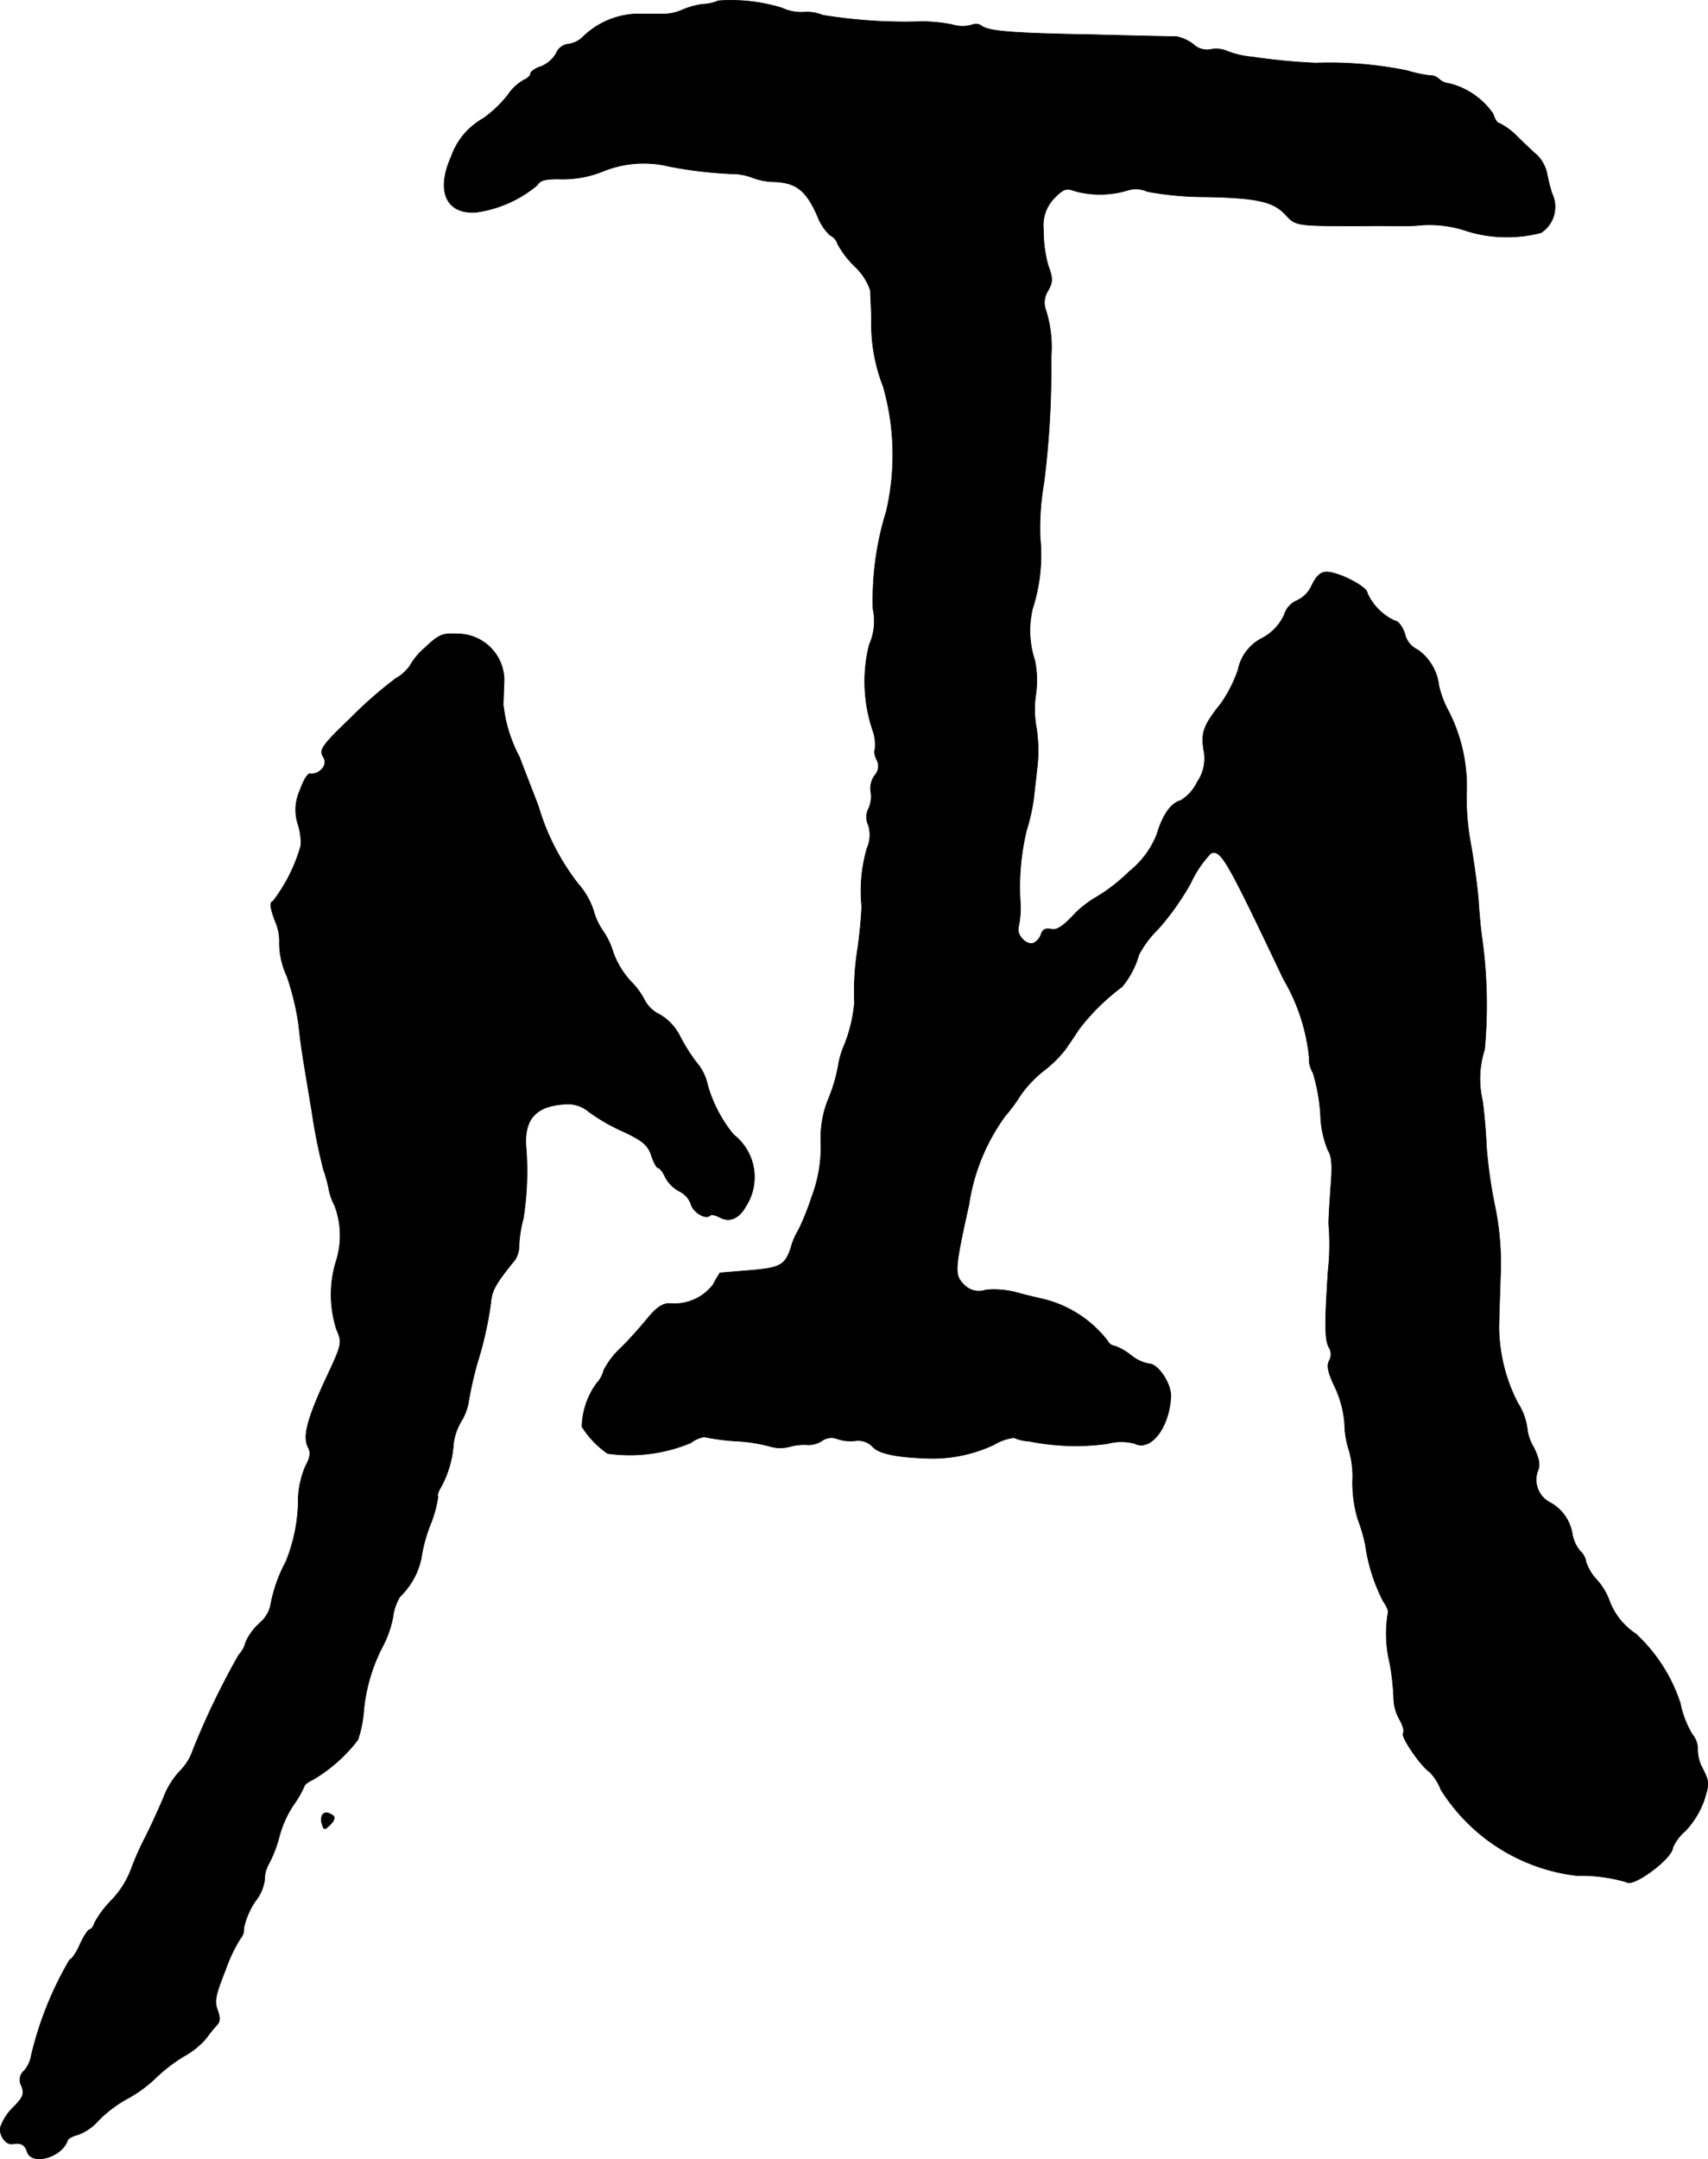 <?xml version="1.0" encoding="UTF-8"?>
<svg xmlns="http://www.w3.org/2000/svg"
     version="1.1"
     width="9.682mm"
     height="12.236mm"
     viewBox="0 0 27.446 34.686">
   <defs>
      <style type="text/css"><![CDATA[
      .a {
        stroke: #000;
        stroke-linecap: round;
        stroke-linejoin: round;
        stroke-width: 0.01px;
      }
    ]]></style>
   </defs>
   <path class="a"
         d="M11.541.013a.671.671,0,0,1-.248.055A1.272,1.272,0,0,0,10.953.164a.732.732,0,0,1-.291.061H10.208a1.295,1.295,0,0,0-.842.369.412.412,0,0,1-.236.115.239.239,0,0,0-.194.151.495.495,0,0,1-.236.206c-.097.03-.176.085-.176.121,0,.03-.048.073-.103.097a.761.761,0,0,0-.26.242,1.944,1.944,0,0,1-.394.376,1.127,1.127,0,0,0-.515.612c-.248.551-.085.927.394.896a1.942,1.942,0,0,0,.987-.436c.048-.085.139-.103.4-.097a1.732,1.732,0,0,0,.66-.127,1.731,1.731,0,0,1,1.054-.079,6.704,6.704,0,0,0,1.018.121.918.918,0,0,1,.327.061,1.02,1.02,0,0,0,.369.067c.339.018.497.145.678.557a.837.837,0,0,0,.2.303.217.217,0,0,1,.121.139,1.521,1.521,0,0,0,.273.357.958.958,0,0,1,.254.388c0,.073.012.267.018.436A2.76,2.76,0,0,0,14.193,6.209a3.991,3.991,0,0,1,.048,2.011,4.766,4.766,0,0,0-.212,1.563.929.929,0,0,1-.061.575,2.448,2.448,0,0,0,.061,1.387.665.665,0,0,1,.03.303c-.018.024,0,.097.03.157a.215.215,0,0,1-.03.248.355.355,0,0,0-.067.26.463.463,0,0,1-.03.267.302.302,0,0,0-.006.279.536.536,0,0,1-.024.369,2.454,2.454,0,0,0-.085.921c0,.097-.024.4-.061.666a4.408,4.408,0,0,0-.055.89,2.394,2.394,0,0,1-.164.684,1.291,1.291,0,0,0-.097.333,2.584,2.584,0,0,1-.151.515,1.645,1.645,0,0,0-.127.727,2.267,2.267,0,0,1-.151.872,4.008,4.008,0,0,1-.206.515,1.111,1.111,0,0,0-.127.297c-.097.285-.176.321-.703.363-.23.018-.43.036-.436.036a2.005,2.005,0,0,0-.109.188.785.785,0,0,1-.703.303c-.115,0-.218.073-.363.254-.115.139-.303.351-.424.466a1.325,1.325,0,0,0-.267.351.472.472,0,0,1-.115.212,1.232,1.232,0,0,0-.236.697,1.49,1.49,0,0,0,.412.43,2.557,2.557,0,0,0,1.333-.17.507.507,0,0,1,.218-.097,3.605,3.605,0,0,0,.509.067,2.543,2.543,0,0,1,.569.091.571.571,0,0,0,.291,0,.871.871,0,0,1,.309-.03.41.41,0,0,0,.218-.067.262.262,0,0,1,.242-.03.661.661,0,0,0,.297.03.325.325,0,0,1,.279.103c.103.109.406.17.945.182a2.34,2.34,0,0,0,.993-.218.814.814,0,0,1,.327-.115.655.655,0,0,0,.236.055,3.79,3.79,0,0,0,1.26.042.862.862,0,0,1,.436-.006c.26.139.563-.248.588-.751.006-.212-.206-.527-.351-.527a.648.648,0,0,1-.285-.133.953.953,0,0,0-.26-.151.153.153,0,0,1-.121-.085,1.861,1.861,0,0,0-1.096-.684c-.048-.012-.212-.048-.363-.091a1.418,1.418,0,0,0-.497-.042.331.331,0,0,1-.357-.091c-.151-.151-.145-.242.085-1.278a3.229,3.229,0,0,1,.581-1.423,2.548,2.548,0,0,0,.242-.327,1.895,1.895,0,0,1,.376-.4,1.894,1.894,0,0,0,.351-.345c.055-.079.151-.218.212-.315a3.482,3.482,0,0,1,.697-.69A1.373,1.373,0,0,0,18.3,15.337a1.623,1.623,0,0,1,.309-.412,4.216,4.216,0,0,0,.521-.733,1.779,1.779,0,0,1,.327-.485c.164-.061.242.073,1.169,2.023a3.083,3.083,0,0,1,.412,1.254.419.419,0,0,0,.061.248,2.93,2.93,0,0,1,.121.672,1.615,1.615,0,0,0,.121.575c.061.091.073.242.042.606-.018.273-.036.539-.03.594a3.899,3.899,0,0,1-.012.745c-.055.854-.055,1.121.024,1.236a.213.213,0,0,1-.006.2c-.042.079-.018.194.097.43a1.694,1.694,0,0,1,.151.575,1.439,1.439,0,0,0,.067.418,1.492,1.492,0,0,1,.061.515,2.091,2.091,0,0,0,.085.606,2.569,2.569,0,0,1,.121.412,2.824,2.824,0,0,0,.285.902c.055.079.091.164.079.188a2.011,2.011,0,0,0,.03.818,4.014,4.014,0,0,1,.061.557.717.717,0,0,0,.097.345c.048.085.079.182.055.218-.036.061.285.527.424.618a.841.841,0,0,1,.182.285,2.99,2.99,0,0,0,2.18,1.381,2.611,2.611,0,0,1,.8.103c.097.097.739-.376.745-.551a.757.757,0,0,1,.206-.273,1.412,1.412,0,0,0,.297-.485c.085-.267.085-.297-.018-.503a.651.651,0,0,1-.085-.303.366.366,0,0,0-.085-.254,1.583,1.583,0,0,1-.194-.503,2.63,2.63,0,0,0-.715-1.114,1.095,1.095,0,0,1-.418-.515,1.037,1.037,0,0,0-.212-.357.749.749,0,0,1-.17-.285.304.304,0,0,0-.097-.176.578.578,0,0,1-.121-.26.703.703,0,0,0-.357-.515.411.411,0,0,1-.2-.509c.042-.097.024-.194-.067-.382a.718.718,0,0,1-.103-.303.996.996,0,0,0-.151-.406,2.711,2.711,0,0,1-.303-1.205c0-.103.012-.466.024-.818a4.558,4.558,0,0,0-.085-1.121,7.62,7.62,0,0,1-.139-.969c-.012-.267-.042-.606-.067-.757a1.521,1.521,0,0,1,.036-.806,7.749,7.749,0,0,0-.042-1.799c-.018-.115-.042-.376-.055-.575s-.067-.594-.115-.878a4.138,4.138,0,0,1-.079-.83,2.657,2.657,0,0,0-.279-1.339,1.663,1.663,0,0,1-.164-.424.814.814,0,0,0-.345-.581.362.362,0,0,1-.2-.248c-.036-.115-.109-.212-.157-.212a.898.898,0,0,1-.448-.448c0-.103-.466-.339-.654-.339-.097,0-.164.067-.236.212a.481.481,0,0,1-.242.248.356.356,0,0,0-.2.224.805.805,0,0,1-.351.376.733.733,0,0,0-.394.515,2.185,2.185,0,0,1-.279.545c-.273.339-.315.46-.273.733a.664.664,0,0,1-.103.521.687.687,0,0,1-.267.297c-.157.042-.291.236-.382.545a1.454,1.454,0,0,1-.448.6,2.795,2.795,0,0,1-.533.412,1.6,1.6,0,0,0-.376.303c-.164.17-.26.23-.345.206-.085-.018-.133.006-.157.079a.246.246,0,0,1-.121.145c-.121.042-.285-.133-.242-.267a1.54,1.54,0,0,0,.03-.339,3.88,3.88,0,0,1,.097-1.205,3.128,3.128,0,0,0,.115-.515c.012-.115.042-.363.061-.545a2.319,2.319,0,0,0-.018-.588,1.628,1.628,0,0,1-.012-.515,1.612,1.612,0,0,0-.012-.563A1.527,1.527,0,0,1,16.592,9.776a2.782,2.782,0,0,0,.121-1.145,4.221,4.221,0,0,1,.061-.872,14.516,14.516,0,0,0,.115-2.011A1.965,1.965,0,0,0,16.81,4.997a.353.353,0,0,1,.03-.327c.079-.145.079-.2,0-.412a2.151,2.151,0,0,1-.073-.581.62.62,0,0,1,.182-.503c.145-.145.188-.157.333-.103a1.538,1.538,0,0,0,.83-.012.446.446,0,0,1,.327.018,5.223,5.223,0,0,0,.951.085c.812.018,1.072.073,1.272.291.164.176.157.176,1.278.176.2-.006.43,0,.515,0s.218,0,.303-.006a1.865,1.865,0,0,1,.824.091,2.183,2.183,0,0,0,1.181.024.495.495,0,0,0,.176-.63,3.074,3.074,0,0,1-.085-.339.605.605,0,0,0-.139-.26c-.061-.055-.212-.194-.333-.315a1.111,1.111,0,0,0-.285-.212c-.036,0-.079-.067-.103-.151a1.206,1.206,0,0,0-.715-.491.252.252,0,0,1-.151-.067.212.212,0,0,0-.157-.06,2.109,2.109,0,0,1-.363-.079,6.255,6.255,0,0,0-1.466-.121A9.759,9.759,0,0,1,20.123.915a1.412,1.412,0,0,1-.412-.097.45.45,0,0,0-.254-.024.319.319,0,0,1-.285-.085.68.68,0,0,0-.267-.121c-.061,0-.66-.012-1.326-.03-1.333-.024-1.696-.055-1.811-.145a.151.151,0,0,0-.151-.012.569.569,0,0,1-.321-.006,2.544,2.544,0,0,0-.466-.048,8.233,8.233,0,0,1-1.611-.103.652.652,0,0,0-.297-.048A.751.751,0,0,1,12.564.128,2.778,2.778,0,0,0,11.541.013Z"/>
   <path class="a"
         d="M6.828,10.406a1.075,1.075,0,0,0-.242.291.686.686,0,0,1-.224.2,6.748,6.748,0,0,0-.733.642c-.448.43-.497.503-.442.606a.159.159,0,0,1-.024.218.219.219,0,0,1-.17.067c-.042-.018-.109.085-.176.273a.751.751,0,0,0-.03.533.993.993,0,0,1,.048.345,2.638,2.638,0,0,1-.448.896c-.055.018-.048.091.03.309a.791.791,0,0,1,.073.369,1.289,1.289,0,0,0,.121.527,4.189,4.189,0,0,1,.188.775c.042.369.036.339.212,1.393a8.953,8.953,0,0,0,.188.939,2.216,2.216,0,0,1,.085.309.892.892,0,0,0,.091.26,1.359,1.359,0,0,1,.024.909,1.825,1.825,0,0,0,.012,1.096c.091.206.085.23-.176.787-.303.654-.369.927-.285,1.096.048.085.036.164-.042.309a1.463,1.463,0,0,0-.115.503,2.669,2.669,0,0,1-.2,1.03A2.386,2.386,0,0,0,4.345,25.803a.534.534,0,0,1-.176.273.941.941,0,0,0-.218.297.472.472,0,0,1-.115.212,12.608,12.608,0,0,0-.733,1.52.866.866,0,0,1-.212.345,1.29,1.29,0,0,0-.267.436c-.091.212-.224.503-.303.654a4.635,4.635,0,0,0-.218.497,1.468,1.468,0,0,1-.309.485,1.651,1.651,0,0,0-.273.363c-.018.061-.055.109-.079.109s-.097.109-.157.242-.133.242-.164.242a5.559,5.559,0,0,0-.618,1.538.497.497,0,0,1-.115.248.191.191,0,0,0-.042.242c.048.127.03.182-.127.339a.841.841,0,0,0-.212.327c-.024.133.091.285.194.266.133-.024.2.012.236.127.073.224.557.091.648-.182.006-.03.085-.073.164-.091a.825.825,0,0,0,.333-.23,1.998,1.998,0,0,1,.454-.345,2.125,2.125,0,0,0,.454-.327,2.573,2.573,0,0,1,.46-.357,1.3,1.3,0,0,0,.363-.291,2.354,2.354,0,0,1,.17-.212c.055-.055.055-.121.012-.242-.055-.139-.03-.248.127-.642a2.452,2.452,0,0,1,.242-.509.224.224,0,0,0,.054-.17,1.24,1.24,0,0,1,.182-.424.709.709,0,0,0,.151-.339.543.543,0,0,1,.079-.285,2.087,2.087,0,0,0,.164-.442,1.718,1.718,0,0,1,.218-.478A1.754,1.754,0,0,0,4.89,28.692c0-.024.067-.073.145-.109a2.508,2.508,0,0,0,.715-.636,1.821,1.821,0,0,0,.091-.43,2.795,2.795,0,0,1,.315-1.084,1.673,1.673,0,0,0,.157-.454.83.83,0,0,1,.115-.333,1.194,1.194,0,0,0,.339-.606,2.439,2.439,0,0,1,.151-.557,1.924,1.924,0,0,0,.121-.448c-.018-.012.006-.085.048-.151a1.674,1.674,0,0,0,.2-.697.93.93,0,0,1,.121-.351.907.907,0,0,0,.115-.285,6.024,6.024,0,0,1,.151-.672,5.68,5.68,0,0,0,.212-.951c.018-.2.073-.303.394-.697a.445.445,0,0,0,.061-.242,1.984,1.984,0,0,1,.067-.412,4.845,4.845,0,0,0,.042-1.187c-.018-.424.17-.624.624-.654a.526.526,0,0,1,.394.127,3.048,3.048,0,0,0,.551.315c.309.145.394.218.448.382.036.109.085.2.109.2s.079.067.115.151a.57.57,0,0,0,.224.224.364.364,0,0,1,.188.206c.036.133.236.254.309.182.018-.018.085-.006.151.03.157.085.309.024.418-.17a.863.863,0,0,0-.194-1.157,2.217,2.217,0,0,1-.418-.8.797.797,0,0,0-.176-.357,2.865,2.865,0,0,1-.273-.436.834.834,0,0,0-.315-.333.55.55,0,0,1-.242-.224,1.196,1.196,0,0,0-.23-.315,1.38,1.38,0,0,1-.279-.46,1.223,1.223,0,0,0-.164-.345,1.058,1.058,0,0,1-.151-.321,1.202,1.202,0,0,0-.248-.436,3.761,3.761,0,0,1-.642-1.254c-.109-.285-.248-.636-.303-.787a2.281,2.281,0,0,1-.26-.848c.006-.085.006-.224.012-.315a.749.749,0,0,0-.769-.812C7.107,10.17,7.046,10.2,6.828,10.406Z"/>
   <path class="a"
         d="M5.181,29.152a.181.181,0,0,0-.006.145c.03.103.036.103.133.012.067-.067.079-.121.042-.145C5.272,29.11,5.223,29.104,5.181,29.152Z"/>
</svg>
